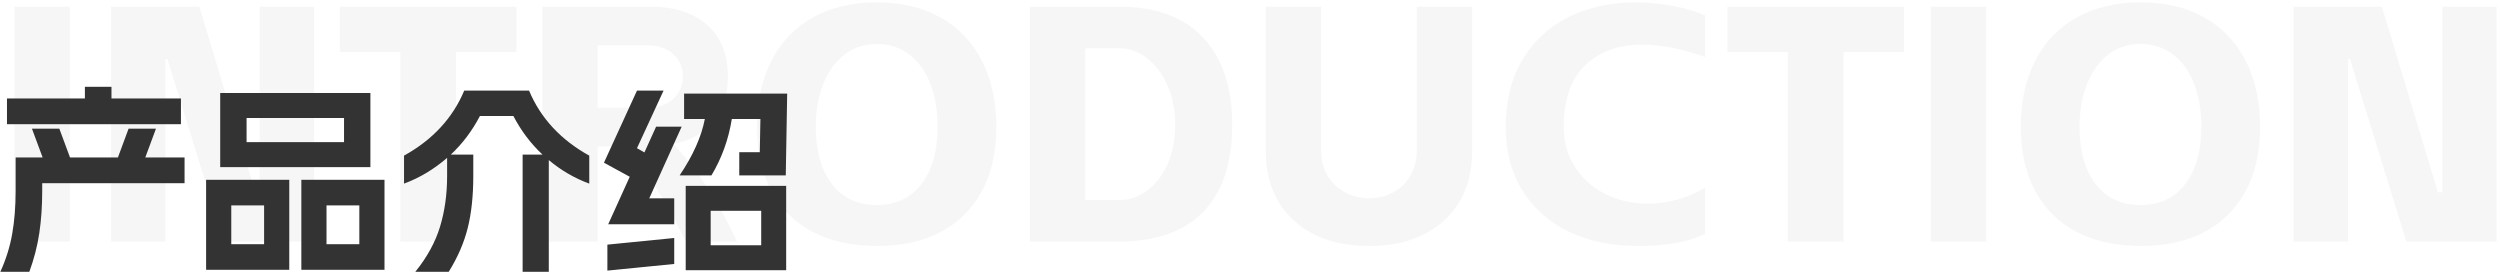 <?xml version="1.0" encoding="UTF-8"?>
<svg width="745px" height="82px" viewBox="0 0 745 82" version="1.1" xmlns="http://www.w3.org/2000/svg" xmlns:xlink="http://www.w3.org/1999/xlink">
    <title>编组 108</title>
    <g id="页面-1" stroke="none" stroke-width="1" fill="none" fill-rule="evenodd">
        <g id="落地页" transform="translate(-360, -597)" fill-rule="nonzero">
            <g id="编组-108" transform="translate(360.1, 597.7)">
                <path d="M20.7,71.3 L20.7,1.3 L4.2,1.3 L4.2,71.3 L20.7,71.3 Z M49.2,71.3 L49.2,16.9 L49.8,16.9 L66.6,71.3 L93.5,71.3 L93.5,1.3 L77.3,1.3 L77.3,56.6 L76,56.6 L59.3,1.3 L33,1.3 L33,71.3 L49.2,71.3 Z M135.8,71.3 L135.8,14.8 L153.8,14.8 L153.8,1.3 L101.2,1.3 L101.2,14.8 L119.2,14.8 L119.2,71.3 L135.8,71.3 Z M178,71.3 L178,42.9 L185.2,42.9 C189.467,47.233 192.933,51.467 195.6,55.6 C198.267,59.733 201.167,64.967 204.3,71.3 L204.3,71.3 L219.5,71.3 C216.767,65.367 213.9,60.1 210.9,55.5 C207.9,50.9 204.467,46.467 200.6,42.2 C205.733,41.2 209.717,38.967 212.55,35.5 C215.383,32.033 216.8,27.567 216.8,22.1 C216.8,15.5 214.75,10.383 210.65,6.75 C206.55,3.117 200.967,1.3 193.9,1.3 L193.9,1.3 L161.5,1.3 L161.5,71.3 L178,71.3 Z M192.7,31.4 L178,31.4 L178,12.8 L192.7,12.8 C196.033,12.8 198.65,13.683 200.55,15.45 C202.45,17.217 203.4,19.433 203.4,22.1 C203.4,24.7 202.467,26.9 200.6,28.7 C198.733,30.5 196.1,31.4 192.7,31.4 L192.7,31.4 Z M261.2,72.6 C268.6,72.6 274.933,71.217 280.2,68.45 C285.467,65.683 289.55,61.65 292.45,56.35 C295.35,51.05 296.8,44.633 296.8,37.1 C296.8,29.5 295.35,22.9 292.45,17.3 C289.55,11.7 285.433,7.417 280.1,4.45 C274.767,1.483 268.467,0 261.2,0 C253.933,0 247.617,1.483 242.25,4.45 C236.883,7.417 232.75,11.7 229.85,17.3 C226.95,22.9 225.5,29.5 225.5,37.1 C225.5,44.567 226.95,50.967 229.85,56.3 C232.75,61.633 236.867,65.683 242.2,68.45 C247.533,71.217 253.867,72.6 261.2,72.6 Z M261.2,60.4 C255.467,60.4 251,58.317 247.8,54.15 C244.6,49.983 243,44.3 243,37.1 C243,32.367 243.733,28.133 245.2,24.4 C246.667,20.667 248.767,17.733 251.5,15.6 C254.233,13.467 257.467,12.4 261.2,12.4 C264.933,12.4 268.183,13.467 270.95,15.6 C273.717,17.733 275.8,20.667 277.2,24.4 C278.6,28.133 279.3,32.367 279.3,37.1 C279.3,44.3 277.7,49.983 274.5,54.15 C271.3,58.317 266.867,60.4 261.2,60.4 Z M333,71.3 C344.267,71.3 352.767,68.333 358.5,62.4 C364.233,56.467 367.1,47.8 367.1,36.4 C367.1,25.4 364.233,16.8 358.5,10.6 C352.767,4.4 344.4,1.3 333.4,1.3 L333.4,1.3 L306.8,1.3 L306.8,71.3 L333,71.3 Z M333.6,58.9 L323.3,58.9 L323.3,13.7 L333.6,13.7 C336.533,13.7 339.267,14.7 341.8,16.7 C344.333,18.7 346.35,21.417 347.85,24.85 C349.35,28.283 350.1,32.167 350.1,36.5 C350.1,41.033 349.317,45 347.75,48.4 C346.183,51.8 344.133,54.4 341.6,56.2 C339.067,58 336.4,58.9 333.6,58.9 L333.6,58.9 Z M407.9,72.6 C417.233,72.6 424.683,70.067 430.25,65 C435.817,59.933 438.6,52.967 438.6,44.1 L438.6,44.1 L438.6,1.3 L422.1,1.3 L422.1,44.1 C422.1,46.967 421.467,49.483 420.2,51.65 C418.933,53.817 417.217,55.483 415.05,56.65 C412.883,57.817 410.5,58.4 407.9,58.4 C405.367,58.4 403,57.817 400.8,56.65 C398.6,55.483 396.85,53.833 395.55,51.7 C394.25,49.567 393.6,47.033 393.6,44.1 L393.6,44.1 L393.6,1.3 L377.1,1.3 L377.1,44.1 C377.1,52.967 379.883,59.933 385.45,65 C391.017,70.067 398.5,72.6 407.9,72.6 Z M487.8,72.6 C491.933,72.6 495.617,72.333 498.85,71.8 C502.083,71.267 505.133,70.333 508,69 L508,69 L508,55.2 C505.667,56.667 503,57.833 500,58.7 C497,59.567 493.967,60 490.9,60 L490.9,60 L488.7,59.9 C484.7,59.633 480.967,58.567 477.5,56.7 C474.033,54.833 471.233,52.217 469.1,48.85 C466.967,45.483 465.9,41.6 465.9,37.2 C465.9,28.933 468.05,22.767 472.35,18.7 C476.65,14.633 482.267,12.6 489.2,12.6 C495,12.6 501.267,13.833 508,16.3 L508,16.3 L508,3.9 C505.533,2.767 502.4,1.833 498.6,1.1 C494.8,0.367 491.033,0 487.3,0 C479.767,0 473.067,1.483 467.2,4.45 C461.333,7.417 456.767,11.683 453.5,17.25 C450.233,22.817 448.6,29.467 448.6,37.2 C448.6,44.533 450.283,50.867 453.65,56.2 C457.017,61.533 461.65,65.6 467.55,68.4 C473.45,71.2 480.2,72.6 487.8,72.6 Z M549.3,71.3 L549.3,14.8 L567.3,14.8 L567.3,1.3 L514.7,1.3 L514.7,14.8 L532.7,14.8 L532.7,71.3 L549.3,71.3 Z M591.8,71.3 L591.8,1.3 L575.3,1.3 L575.3,71.3 L591.8,71.3 Z M637.8,72.6 C645.2,72.6 651.533,71.217 656.8,68.45 C662.067,65.683 666.15,61.65 669.05,56.35 C671.95,51.05 673.4,44.633 673.4,37.1 C673.4,29.5 671.95,22.9 669.05,17.3 C666.15,11.7 662.033,7.417 656.7,4.45 C651.367,1.483 645.067,0 637.8,0 C630.533,0 624.217,1.483 618.85,4.45 C613.483,7.417 609.35,11.7 606.45,17.3 C603.55,22.9 602.1,29.5 602.1,37.1 C602.1,44.567 603.55,50.967 606.45,56.3 C609.35,61.633 613.467,65.683 618.8,68.45 C624.133,71.217 630.467,72.6 637.8,72.6 Z M637.8,60.4 C632.067,60.4 627.6,58.317 624.4,54.15 C621.2,49.983 619.6,44.3 619.6,37.1 C619.6,32.367 620.333,28.133 621.8,24.4 C623.267,20.667 625.367,17.733 628.1,15.6 C630.833,13.467 634.067,12.4 637.8,12.4 C641.533,12.4 644.783,13.467 647.55,15.6 C650.317,17.733 652.4,20.667 653.8,24.4 C655.2,28.133 655.9,32.367 655.9,37.1 C655.9,44.3 654.3,49.983 651.1,54.15 C647.9,58.317 643.467,60.4 637.8,60.4 Z M699.6,71.3 L699.6,16.9 L700.2,16.9 L717,71.3 L743.9,71.3 L743.9,1.3 L727.7,1.3 L727.7,56.6 L726.4,56.6 L709.7,1.3 L683.4,1.3 L683.4,71.3 L699.6,71.3 Z" id="INTRODUCTION" fill-opacity="0.04" fill="#262626"></path>
                <path d="M53.82,36.32 L53.82,28.64 L33.12,28.64 L33.12,25.16 L25.2,25.16 L25.2,28.64 L1.98,28.64 L1.98,36.32 L53.82,36.32 Z M8.64,80.3 C10.04,76.5 11.03,72.66 11.61,68.78 C12.19,64.9 12.48,60.72 12.48,56.24 L12.48,56.24 L12.48,53.9 L54.9,53.9 L54.9,46.22 L43.2,46.22 L46.38,37.64 L38.22,37.64 L35.04,46.22 L20.76,46.22 L17.58,37.64 L9.42,37.64 L12.6,46.22 L4.56,46.22 L4.56,56.24 C4.56,60.84 4.22,65.08 3.54,68.96 C2.86,72.84 1.68,76.62 -5.68434189e-14,80.3 L-5.68434189e-14,80.3 L8.64,80.3 Z M110.28,49.1 L110.28,27.02 L65.52,27.02 L65.52,49.1 L110.28,49.1 Z M102.42,41.66 L73.38,41.66 L73.38,34.46 L102.42,34.46 L102.42,41.66 Z M86.1,79.7 L86.1,52.88 L61.32,52.88 L61.32,79.7 L86.1,79.7 Z M114.48,79.7 L114.48,52.88 L89.7,52.88 L89.7,79.7 L114.48,79.7 Z M78.6,72.08 L68.82,72.08 L68.82,60.5 L78.6,60.5 L78.6,72.08 Z M106.98,72.08 L97.2,72.08 L97.2,60.5 L106.98,60.5 L106.98,72.08 Z M133.62,80.3 C136.3,75.98 138.19,71.62 139.29,67.22 C140.39,62.82 140.94,57.66 140.94,51.74 L140.94,51.74 L140.94,45.38 L134.22,45.38 C137.7,42.14 140.6,38.3 142.92,33.86 L142.92,33.86 L152.88,33.86 C155.2,38.3 158.1,42.14 161.58,45.38 L161.58,45.38 L155.64,45.38 L155.64,80.3 L163.44,80.3 L163.44,47 C167.12,50.08 171.14,52.42 175.5,54.02 L175.5,54.02 L175.5,45.68 C166.98,40.96 161,34.5 157.56,26.3 L157.56,26.3 L138.24,26.3 C134.8,34.5 128.82,40.96 120.3,45.68 L120.3,45.68 L120.3,54.02 C124.94,52.3 129.22,49.74 133.14,46.34 L133.14,46.34 L133.14,51.74 C133.14,57.18 132.44,62.21 131.04,66.83 C129.64,71.45 127.18,75.94 123.66,80.3 L123.66,80.3 L133.62,80.3 Z M200.82,66.14 L200.82,58.4 L193.38,58.4 L203.04,37.04 L195.42,37.04 L191.94,44.72 L189.72,43.46 L197.64,26.3 L189.72,26.3 L179.88,47.78 L187.56,51.98 L181.14,66.14 L200.82,66.14 Z M211.92,51.56 C215,46.4 217.02,40.8 217.98,34.76 L217.98,34.76 L226.5,34.76 L226.32,44.66 L220.2,44.66 L220.2,51.56 L234.06,51.56 L234.48,27.2 L203.76,27.2 L203.76,34.76 L209.94,34.76 C208.94,40 206.44,45.6 202.44,51.56 L202.44,51.56 L211.92,51.56 Z M234.18,79.82 L234.18,54.68 L204.24,54.68 L204.24,79.82 L234.18,79.82 Z M226.74,72.38 L211.68,72.38 L211.68,62.12 L226.74,62.12 L226.74,72.38 Z M180.9,79.94 L200.82,77.96 L200.82,70.22 L180.9,72.2 L180.9,79.94 Z" id="产品介绍" fill="#333333"></path>
            </g>
        </g>
    </g>
</svg>